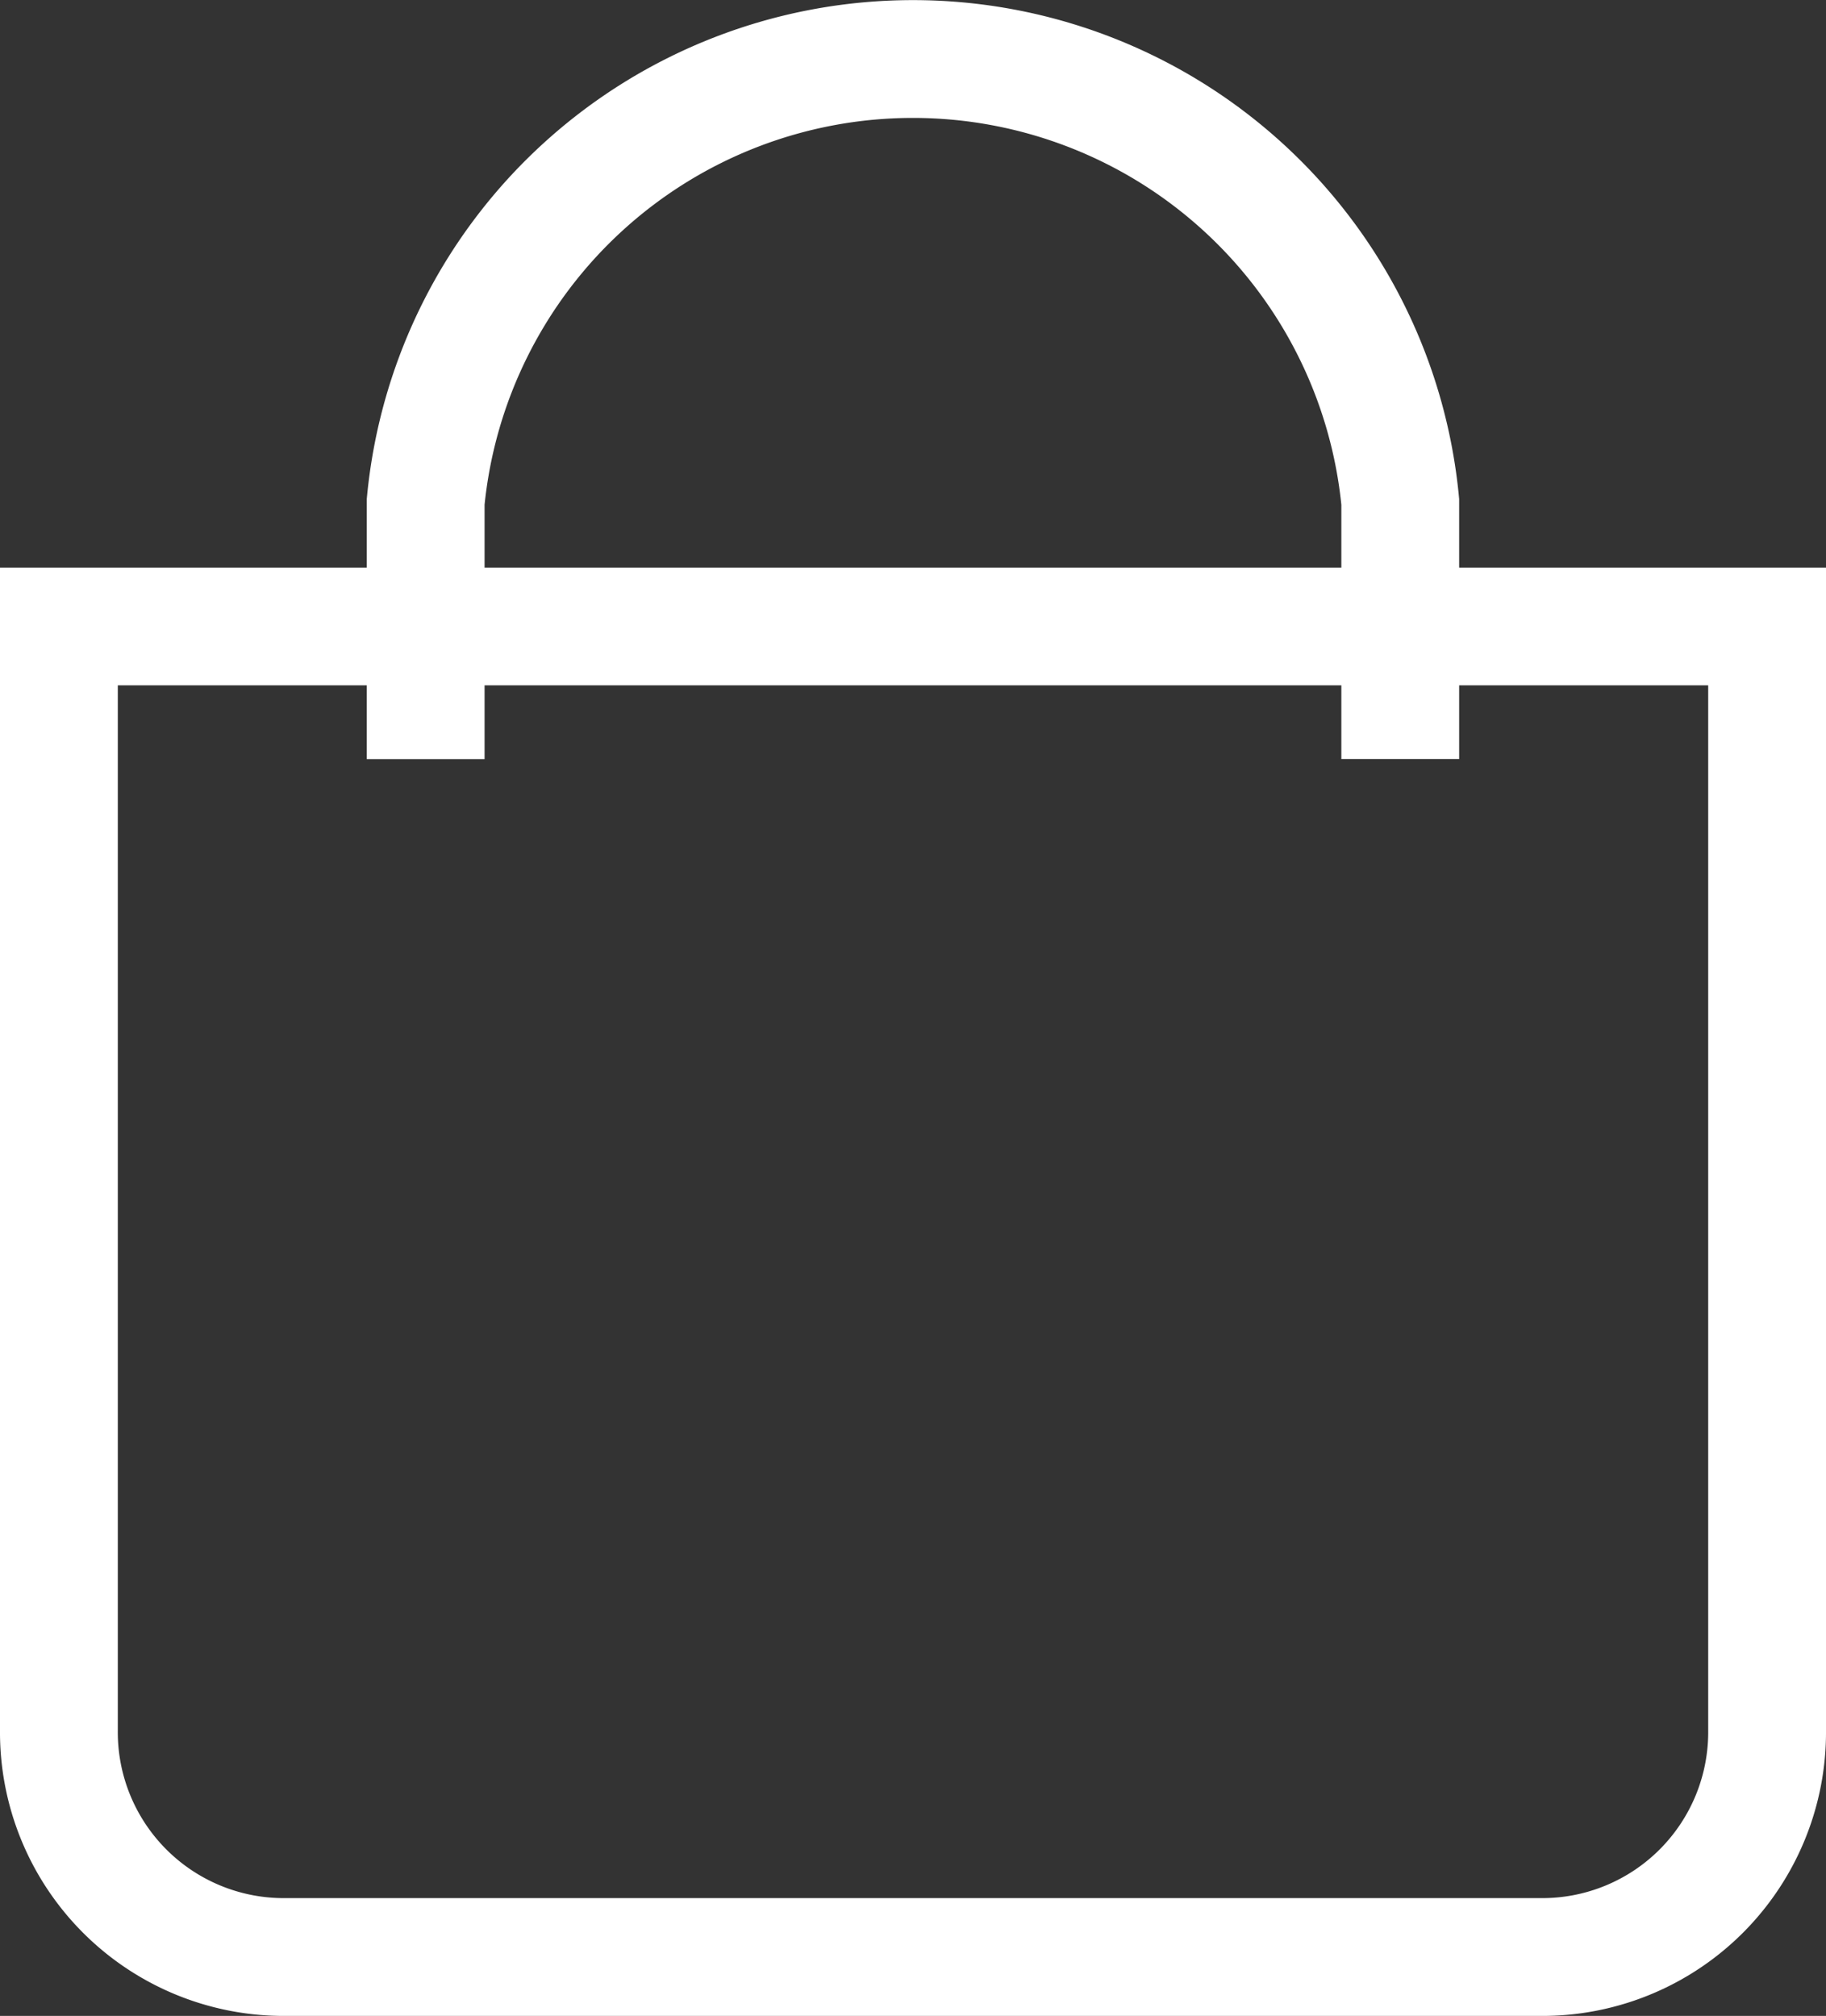 <svg xmlns="http://www.w3.org/2000/svg" width="23.25" height="25.667" viewBox="0 0 23.25 25.667">
  <rect x="0" y="0" width="23.25" height="25.667" fill="#333333" stroke="none"/>
  <g id="Groupe_122" data-name="Groupe 122" transform="translate(-55.728 -20.011)">
    <path id="Tracé_48" data-name="Tracé 48" d="M78.228,31.457V45.508a2.863,2.863,0,0,1-2.835,2.89H59.313a2.863,2.863,0,0,1-2.835-2.89V31.457Z" transform="translate(0 -3.47)" fill="none" stroke="#fff" stroke-miterlimit="10" stroke-width="1.5"/>
    <path id="Tracé_49" data-name="Tracé 49" d="M63.391,29.676V26.4a6.233,6.233,0,0,1,12.409,0v3.275" transform="translate(-2.243 0)" fill="none" stroke="#fff" stroke-miterlimit="10" stroke-width="1.5"/>
  </g>
</svg>
